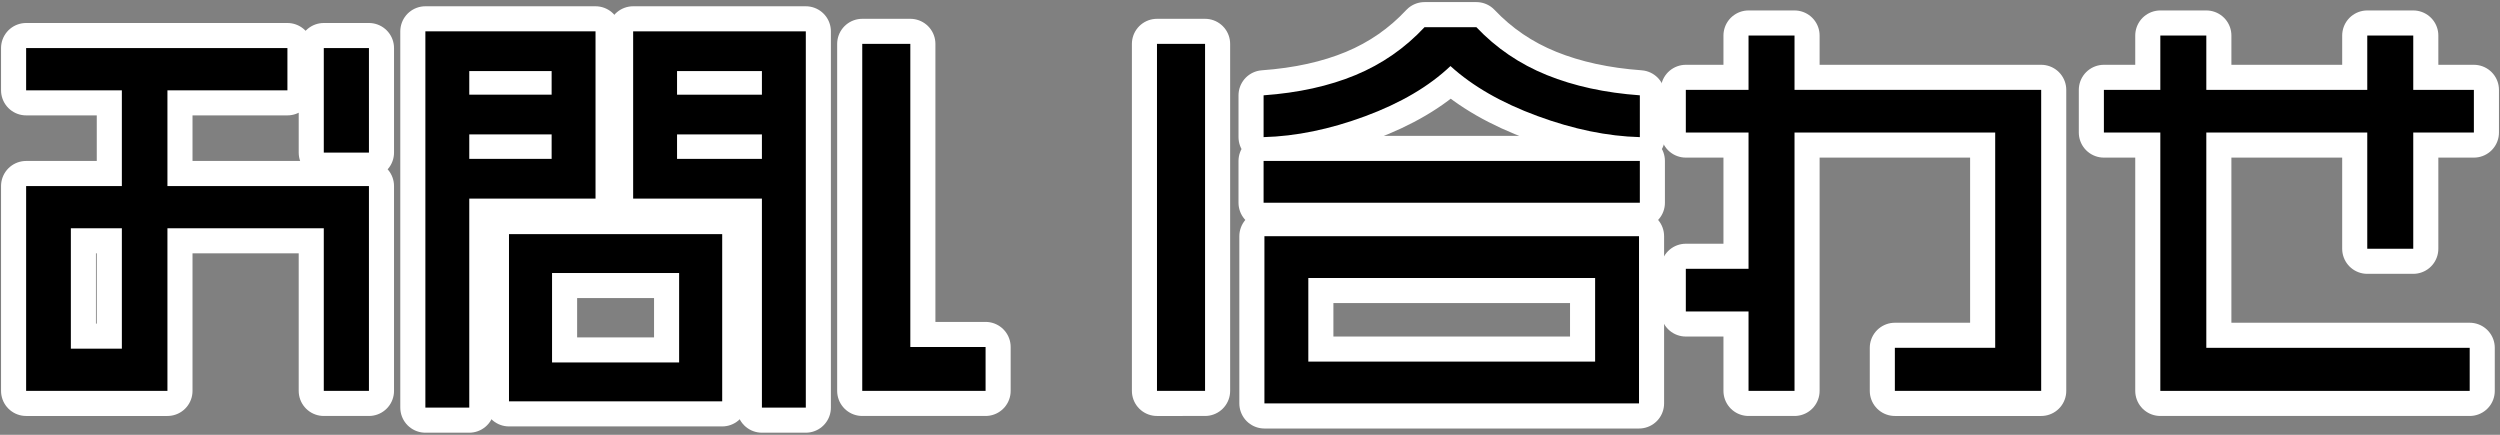 <?xml version="1.0" encoding="utf-8"?>
<!-- Generator: Adobe Illustrator 16.0.3, SVG Export Plug-In . SVG Version: 6.00 Build 0)  -->
<!DOCTYPE svg PUBLIC "-//W3C//DTD SVG 1.1//EN" "http://www.w3.org/Graphics/SVG/1.1/DTD/svg11.dtd">
<svg version="1.1" id="レイヤー_1" xmlns="http://www.w3.org/2000/svg" xmlns:xlink="http://www.w3.org/1999/xlink" x="0px"
	 y="0px" width="299px" height="52px" viewBox="0 0 299 52" enable-background="new 0 0 299 52" xml:space="preserve">
<rect x="0" y="0" width="299" height="52" fill="#808080" stroke="none"/>
<g>
	<path fill="none" stroke="#FFFFFF" stroke-width="6" stroke-linecap="round" stroke-linejoin="round" d="M34.375,10.8h-14.35v11.45
		h24.1v24.5h-5.4V27.3H20.025v19.45h-16.9v-24.5h11.449V10.8H3.125V5.75h31.25V10.8z M8.475,41.7h6.1V27.3h-6.1V41.7z M38.725,18.25
		V5.75h5.4v12.5H38.725z"/>
	<path fill="none" stroke="#FFFFFF" stroke-width="6" stroke-linecap="round" stroke-linejoin="round" d="M117.875,41.5v5.25h-14.75
		V5.25h5.75V41.5H117.875z M138.375,46.75V5.25h5.75v41.5H138.375z"/>
	<path fill="none" stroke="#FFFFFF" stroke-width="6" stroke-linecap="round" stroke-linejoin="round" d="M176.574,3.25
		c2.367,2.5,5.176,4.409,8.426,5.725c3.25,1.317,6.957,2.125,11.125,2.425v5c-3.867-0.1-7.951-0.941-12.25-2.525
		c-4.301-1.583-7.768-3.575-10.4-5.975c-2.566,2.434-5.967,4.434-10.199,6c-4.234,1.567-8.285,2.4-12.15,2.5v-5
		c4.166-0.3,7.832-1.108,11-2.425c3.166-1.316,5.916-3.225,8.25-5.725H176.574z M196.125,24.25h-45v-5h45V24.25z M151.225,28.25
		h44.801v20h-44.801V28.25z M156.475,43.25h34.301v-10h-34.301V43.25z"/>
	<path fill="none" stroke="#FFFFFF" stroke-width="6" stroke-linecap="round" stroke-linejoin="round" d="M214.625,4.25v6.5h29.5v36
		h-17.5V41.6h12V15.85h-24v30.9h-5.5v-9.5h-7.5v-5.1h7.5v-16.3h-7.5v-5.1h7.5v-6.5H214.625z"/>
	<path fill="none" stroke="#FFFFFF" stroke-width="6" stroke-linecap="round" stroke-linejoin="round" d="M288.625,15.85v13.9h-5.5
		v-13.9h-19.25V41.6h31.5v5.15h-37v-30.9h-6.75v-5.1h6.75v-6.5h5.5v6.5h19.25v-6.5h5.5v6.5h7.25v5.1H288.625z"/>
	<g>
		<path fill="none" stroke="#FFFFFF" stroke-width="6" stroke-linecap="round" stroke-linejoin="round" stroke-miterlimit="10" d="
			M75.725,3.75v20.002h15.4V48.75h5.25v-45H75.725z M91.125,8.5v2.826h-10.15V8.5H91.125z M80.975,19.002v-2.926h10.15v2.926H80.975
			z"/>
		<path fill="none" stroke="#FFFFFF" stroke-width="6" stroke-linecap="round" stroke-linejoin="round" stroke-miterlimit="10" d="
			M71.225,3.75h-20.35v45h5.25V23.752h15.1V3.75z M65.975,8.5v2.826h-9.85V8.5H65.975z M56.125,19.002v-2.926h9.85v2.926H56.125z"/>
		<path fill="none" stroke="#FFFFFF" stroke-width="6" stroke-linecap="round" stroke-linejoin="round" stroke-miterlimit="10" d="
			M60.875,48h25.5V28.002h-25.5V48z M66.025,32.652h15.199V43.35H66.025V32.652z"/>
	</g>
</g>
<g>
	<path d="M34.375,10.8h-14.35v11.45h24.1v24.5h-5.4V27.3H20.025v19.45h-16.9v-24.5h11.449V10.8H3.125V5.75h31.25V10.8z M8.475,41.7
		h6.1V27.3h-6.1V41.7z M38.725,18.25V5.75h5.4v12.5H38.725z"/>
	<path d="M117.875,41.5v5.25h-14.75V5.25h5.75V41.5H117.875z M138.375,46.75V5.25h5.75v41.5H138.375z"/>
	<path d="M176.574,3.25c2.367,2.5,5.176,4.409,8.426,5.725c3.25,1.317,6.957,2.125,11.125,2.425v5
		c-3.867-0.1-7.951-0.941-12.25-2.525c-4.301-1.583-7.768-3.575-10.4-5.975c-2.566,2.434-5.967,4.434-10.199,6
		c-4.234,1.567-8.285,2.4-12.15,2.5v-5c4.166-0.3,7.832-1.108,11-2.425c3.166-1.316,5.916-3.225,8.25-5.725H176.574z M196.125,24.25
		h-45v-5h45V24.25z M151.225,28.25h44.801v20h-44.801V28.25z M156.475,43.25h34.301v-10h-34.301V43.25z"/>
	<path d="M214.625,4.25v6.5h29.5v36h-17.5V41.6h12V15.85h-24v30.9h-5.5v-9.5h-7.5v-5.1h7.5v-16.3h-7.5v-5.1h7.5v-6.5H214.625z"/>
	<path d="M288.625,15.85v13.9h-5.5v-13.9h-19.25V41.6h31.5v5.15h-37v-30.9h-6.75v-5.1h6.75v-6.5h5.5v6.5h19.25v-6.5h5.5v6.5h7.25
		v5.1H288.625z"/>
	<g>
		<path d="M75.725,3.75v20.002h15.4V48.75h5.25v-45H75.725z M91.125,8.5v2.826h-10.15V8.5H91.125z M80.975,19.002v-2.926h10.15
			v2.926H80.975z"/>
		<path d="M71.225,3.75h-20.35v45h5.25V23.752h15.1V3.75z M65.975,8.5v2.826h-9.85V8.5H65.975z M56.125,19.002v-2.926h9.85v2.926
			H56.125z"/>
		<path d="M60.875,48h25.5V28.002h-25.5V48z M66.025,32.652h15.199V43.35H66.025V32.652z"/>
	</g>
</g>
</svg>
